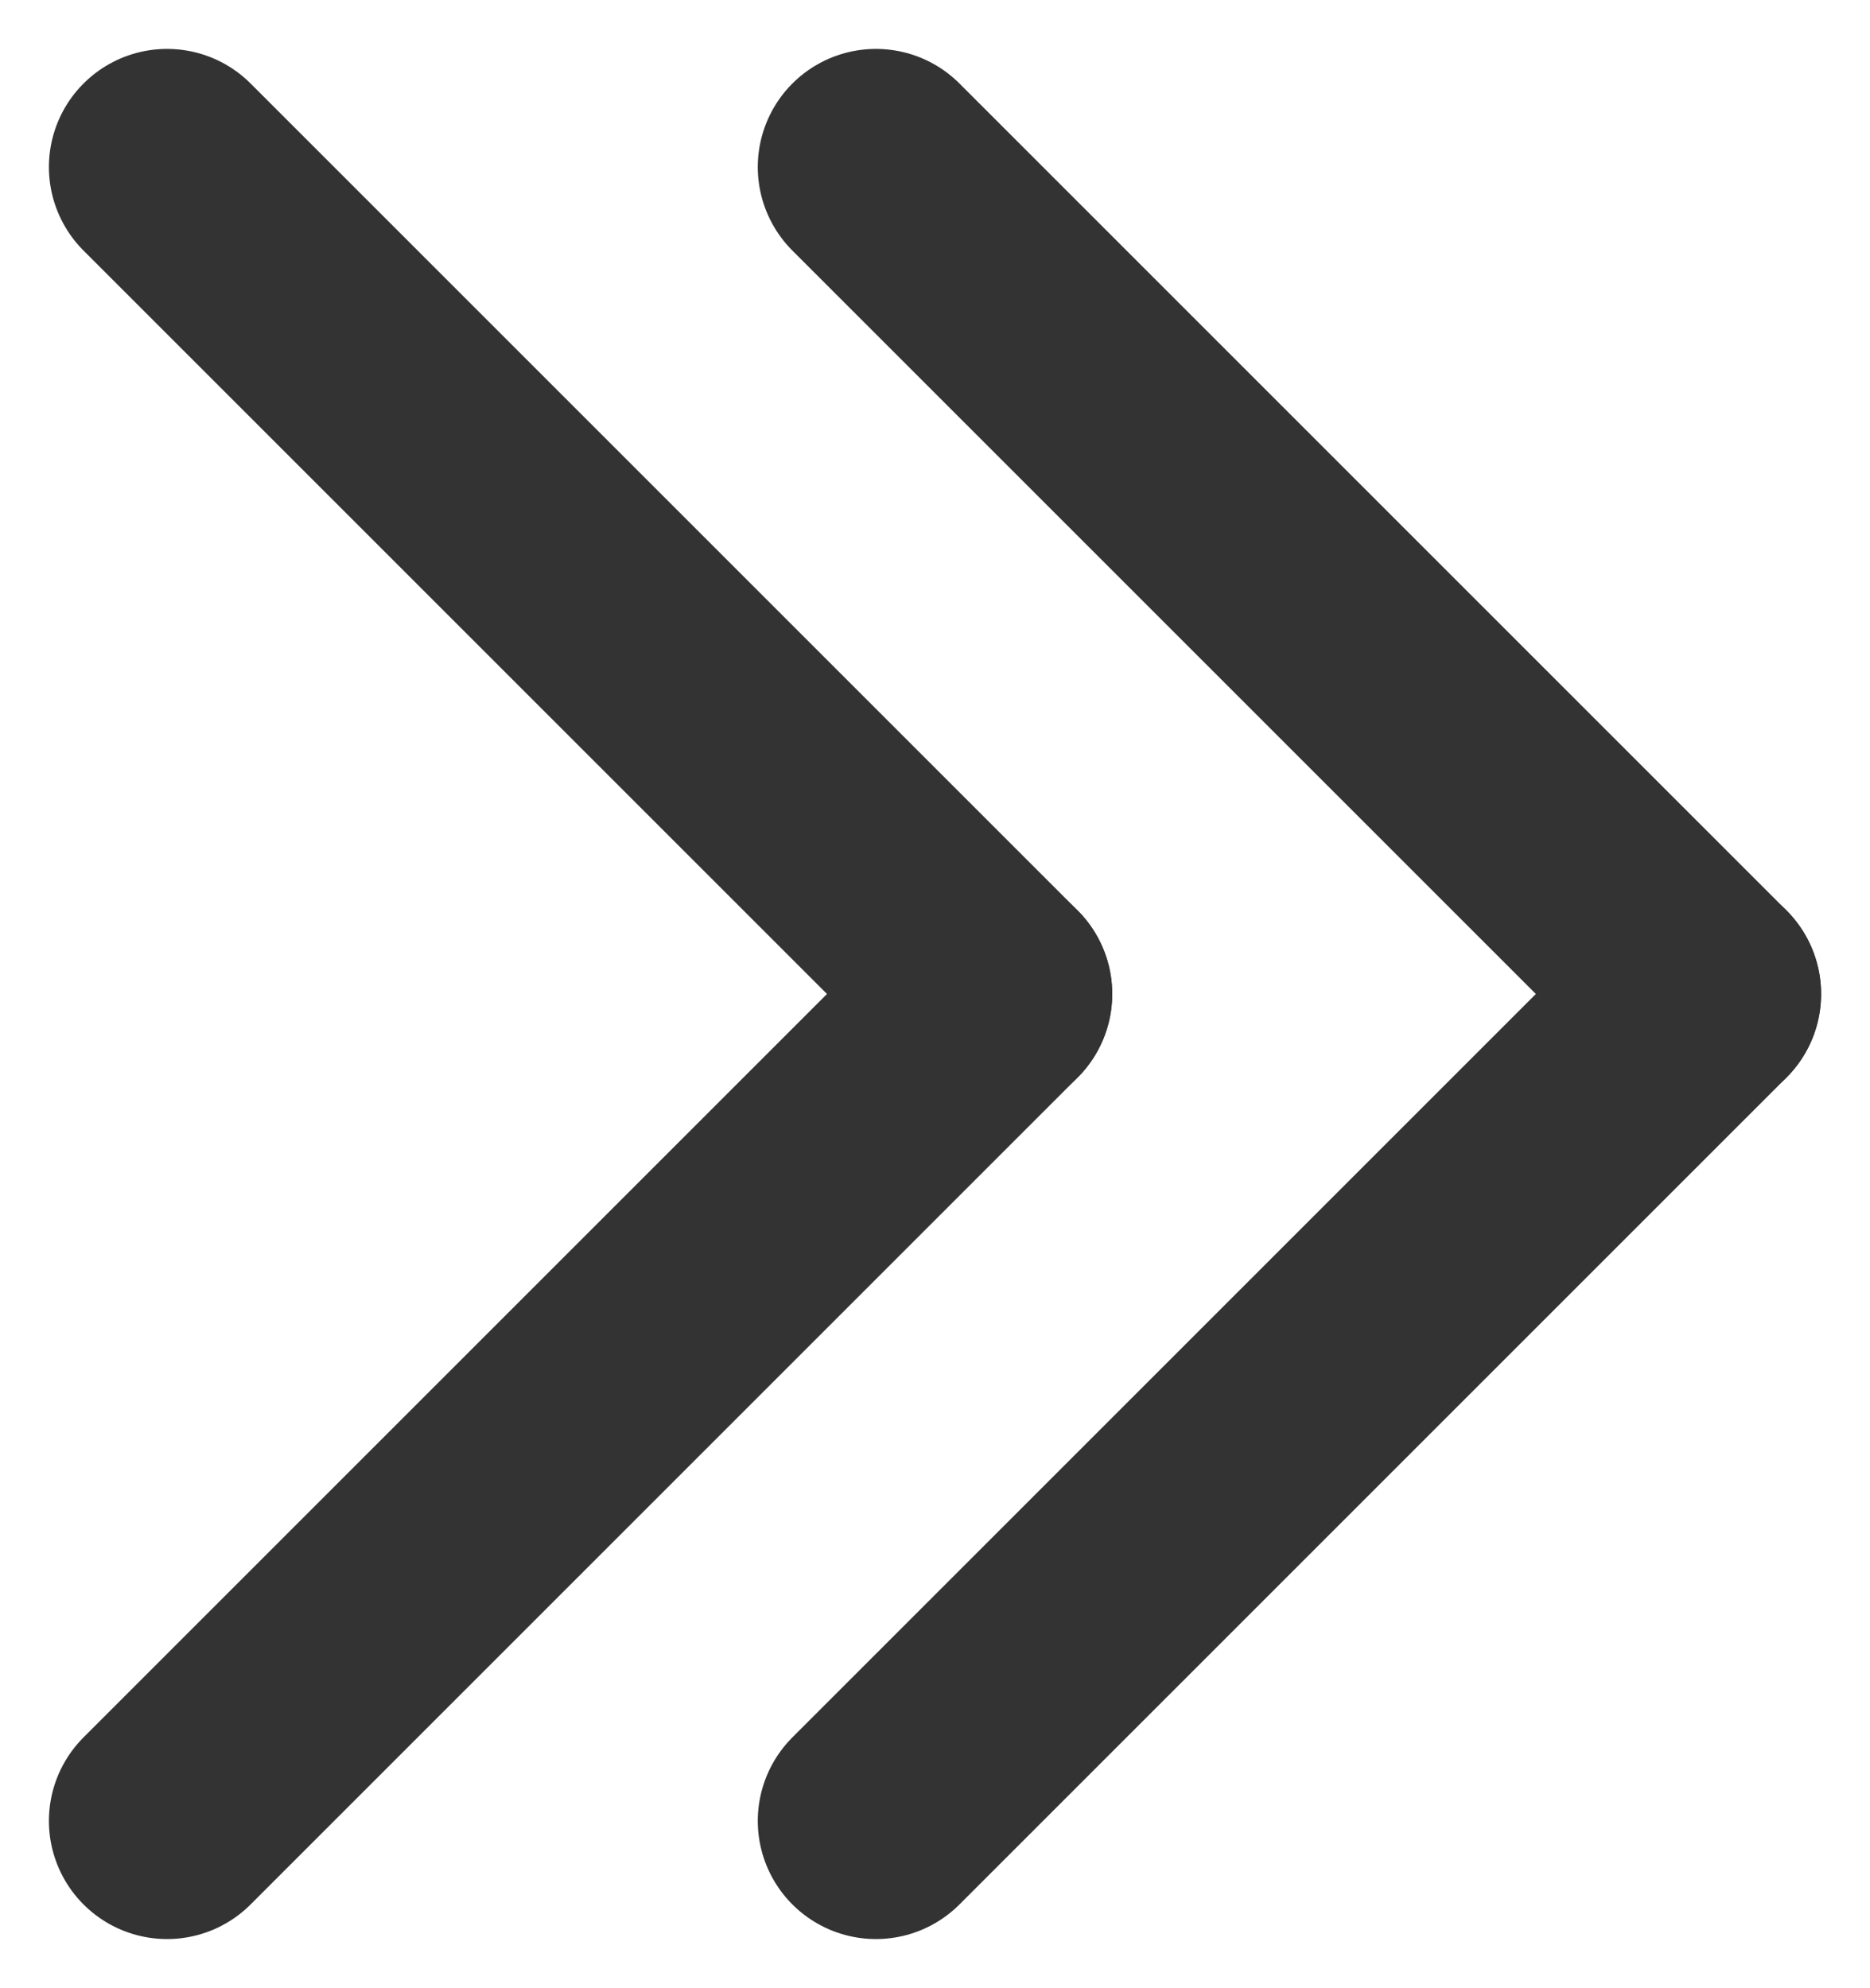 <svg xmlns="http://www.w3.org/2000/svg" width="15.828" height="16.828" viewBox="0 0 15.828 16.828"><defs><style>.a{fill:none;stroke:#333;stroke-linecap:round;stroke-width:2px;}</style></defs><g transform="translate(1.414 1.414)"><line class="a" x1="7" y1="7"/><line class="a" x1="7" y2="7" transform="translate(0 7)"/><g transform="translate(6)"><line class="a" x1="7" y1="7"/><line class="a" x1="7" y2="7" transform="translate(0 7)"/></g></g></svg>